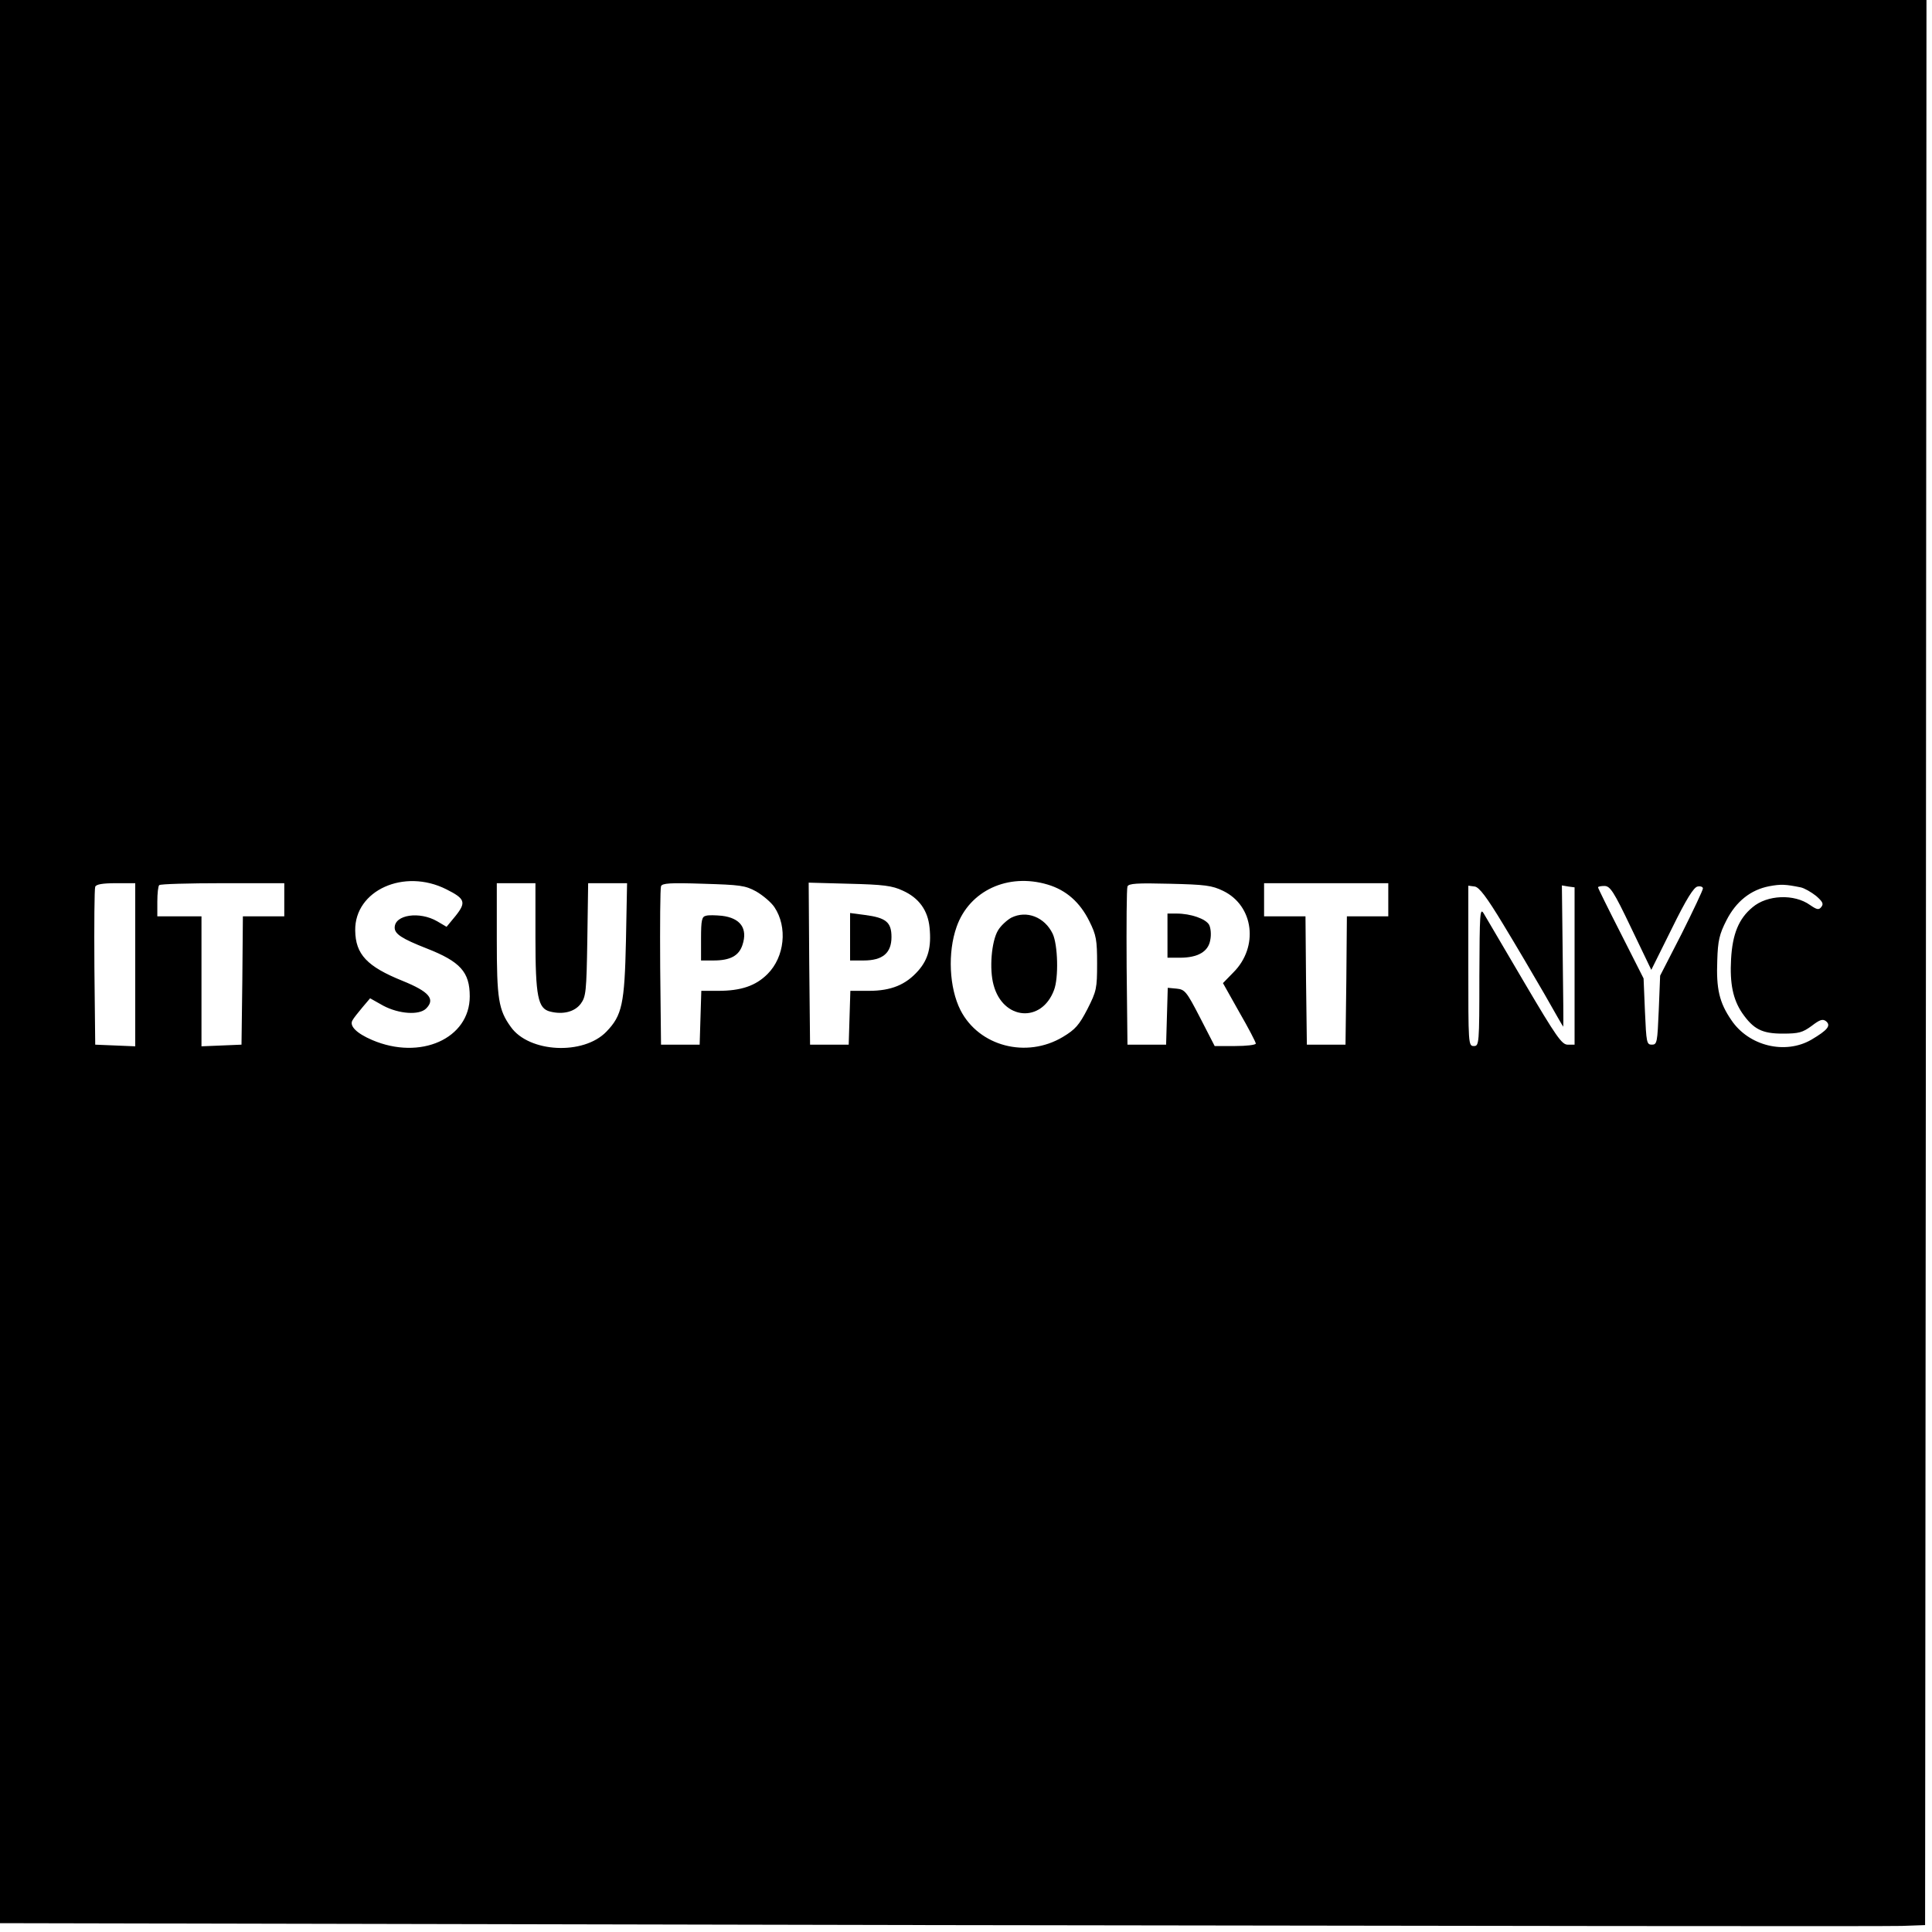 <?xml version="1.0" standalone="no"?>
<!DOCTYPE svg PUBLIC "-//W3C//DTD SVG 20010904//EN"
 "http://www.w3.org/TR/2001/REC-SVG-20010904/DTD/svg10.dtd">
<svg version="1.0" xmlns="http://www.w3.org/2000/svg"
 width="700pt" height="700pt" viewBox="0 0 700 700"
 preserveAspectRatio="xMidYMid meet">
<g transform="translate(0,700) scale(0.1,-0.1)"
fill="#000000" stroke="none">
<path d="M0 3516 l0 -3484 3403 -7 c1871 -3 3440 -5 3487 -3 l85 3 3 3488 2
3487 -3490 0 -3490 0 0 -3484z m1617 262 c68 -34 73 -47 34 -96 l-33 -40 -34
20 c-64 37 -154 24 -154 -23 0 -23 26 -40 115 -75 123 -48 157 -86 157 -174 0
-153 -179 -233 -354 -158 -56 24 -83 51 -71 71 4 8 21 29 36 47 l28 33 48 -27
c57 -30 130 -35 155 -10 34 34 11 61 -85 100 -129 52 -171 96 -172 183 -2 145
177 226 330 149z m2179 17 c67 -20 117 -64 151 -133 25 -50 28 -68 28 -153 0
-90 -2 -100 -35 -165 -30 -58 -44 -74 -89 -101 -132 -79 -304 -34 -371 97 -41
81 -47 209 -14 302 46 131 186 196 330 153z m-3306 -290 l0 -296 -72 3 -73 3
-3 280 c-1 154 0 285 3 292 3 9 27 13 75 13 l70 0 0 -295z m540 235 l0 -60
-75 0 -75 0 -2 -232 -3 -233 -72 -3 -73 -3 0 236 0 235 -80 0 -80 0 0 53 c0
30 3 57 7 60 3 4 107 7 230 7 l223 0 0 -60z m910 -135 c0 -216 9 -259 53 -270
47 -12 89 -1 111 28 19 26 21 43 24 233 l3 204 71 0 70 0 -4 -207 c-5 -231
-14 -272 -71 -331 -83 -86 -280 -76 -346 17 -45 62 -51 102 -51 317 l0 204 70
0 70 0 0 -195z m800 165 c24 -14 54 -39 66 -57 48 -72 37 -180 -25 -242 -43
-43 -96 -61 -179 -61 l-61 0 -3 -97 -3 -98 -70 0 -70 0 -3 280 c-1 154 0 286
3 294 4 11 33 13 153 9 133 -4 152 -6 192 -28z m531 3 c58 -26 91 -71 97 -134
7 -70 -5 -115 -41 -156 -45 -51 -98 -73 -179 -73 l-67 0 -3 -97 -3 -98 -70 0
-70 0 -3 294 -2 293 147 -4 c123 -3 156 -7 194 -25z m1161 -1 c111 -54 129
-203 37 -295 l-38 -39 59 -105 c33 -57 60 -109 60 -114 0 -5 -34 -9 -75 -9
l-74 0 -53 103 c-49 95 -55 102 -85 105 l-32 3 -3 -103 -3 -103 -70 0 -70 0
-3 280 c-1 154 0 286 3 293 4 11 34 13 153 10 129 -3 153 -6 194 -26z m598
-32 l0 -60 -75 0 -75 0 -2 -232 -3 -233 -70 0 -70 0 -3 233 -2 232 -75 0 -75
0 0 60 0 60 225 0 225 0 0 -60z m1494 45 c14 -3 38 -17 56 -31 24 -21 28 -29
19 -40 -9 -12 -16 -10 -41 7 -57 41 -155 37 -208 -8 -50 -41 -73 -97 -78 -188
-5 -89 7 -146 40 -195 41 -59 72 -75 147 -75 59 0 72 4 105 28 30 23 40 26 52
17 19 -16 6 -32 -53 -67 -95 -55 -227 -23 -290 71 -44 64 -55 114 -51 216 2
72 8 96 33 145 35 69 88 111 155 124 43 8 59 7 114 -4z m-1077 -135 c45 -74
112 -188 149 -252 37 -65 67 -118 68 -118 1 0 0 115 -2 256 l-3 256 23 -4 23
-3 0 -285 0 -285 -25 0 c-21 0 -41 28 -157 225 -73 124 -139 236 -147 250 -14
23 -15 2 -16 -227 0 -246 -1 -253 -20 -253 -20 0 -20 7 -20 291 l0 290 23 -3
c16 -2 43 -37 104 -138z m463 -12 l73 -152 74 149 c53 108 80 151 94 153 10 2
19 -1 19 -7 0 -6 -35 -80 -77 -164 l-78 -152 -5 -125 c-5 -117 -6 -125 -25
-125 -19 0 -20 8 -25 120 l-5 120 -82 162 c-46 90 -83 165 -83 168 0 3 11 5
23 5 21 0 34 -20 97 -152z"/>
<path d="M3664 3675 c-16 -9 -38 -29 -48 -46 -24 -40 -32 -141 -16 -198 34
-127 174 -139 219 -18 17 44 14 164 -5 204 -29 60 -94 86 -150 58z"/>
<path d="M2558 3682 c-15 -3 -18 -15 -18 -83 l0 -79 45 0 c61 0 92 17 105 56
20 60 -7 98 -75 106 -22 2 -48 3 -57 0z"/>
<path d="M3080 3606 l0 -86 49 0 c69 0 101 27 101 85 0 54 -20 70 -97 80 l-53
7 0 -86z"/>
<path d="M4230 3610 l0 -80 45 0 c65 0 103 22 110 64 4 19 2 43 -4 55 -12 22
-67 41 -118 41 l-33 0 0 -80z"/>
</g>
</svg>
